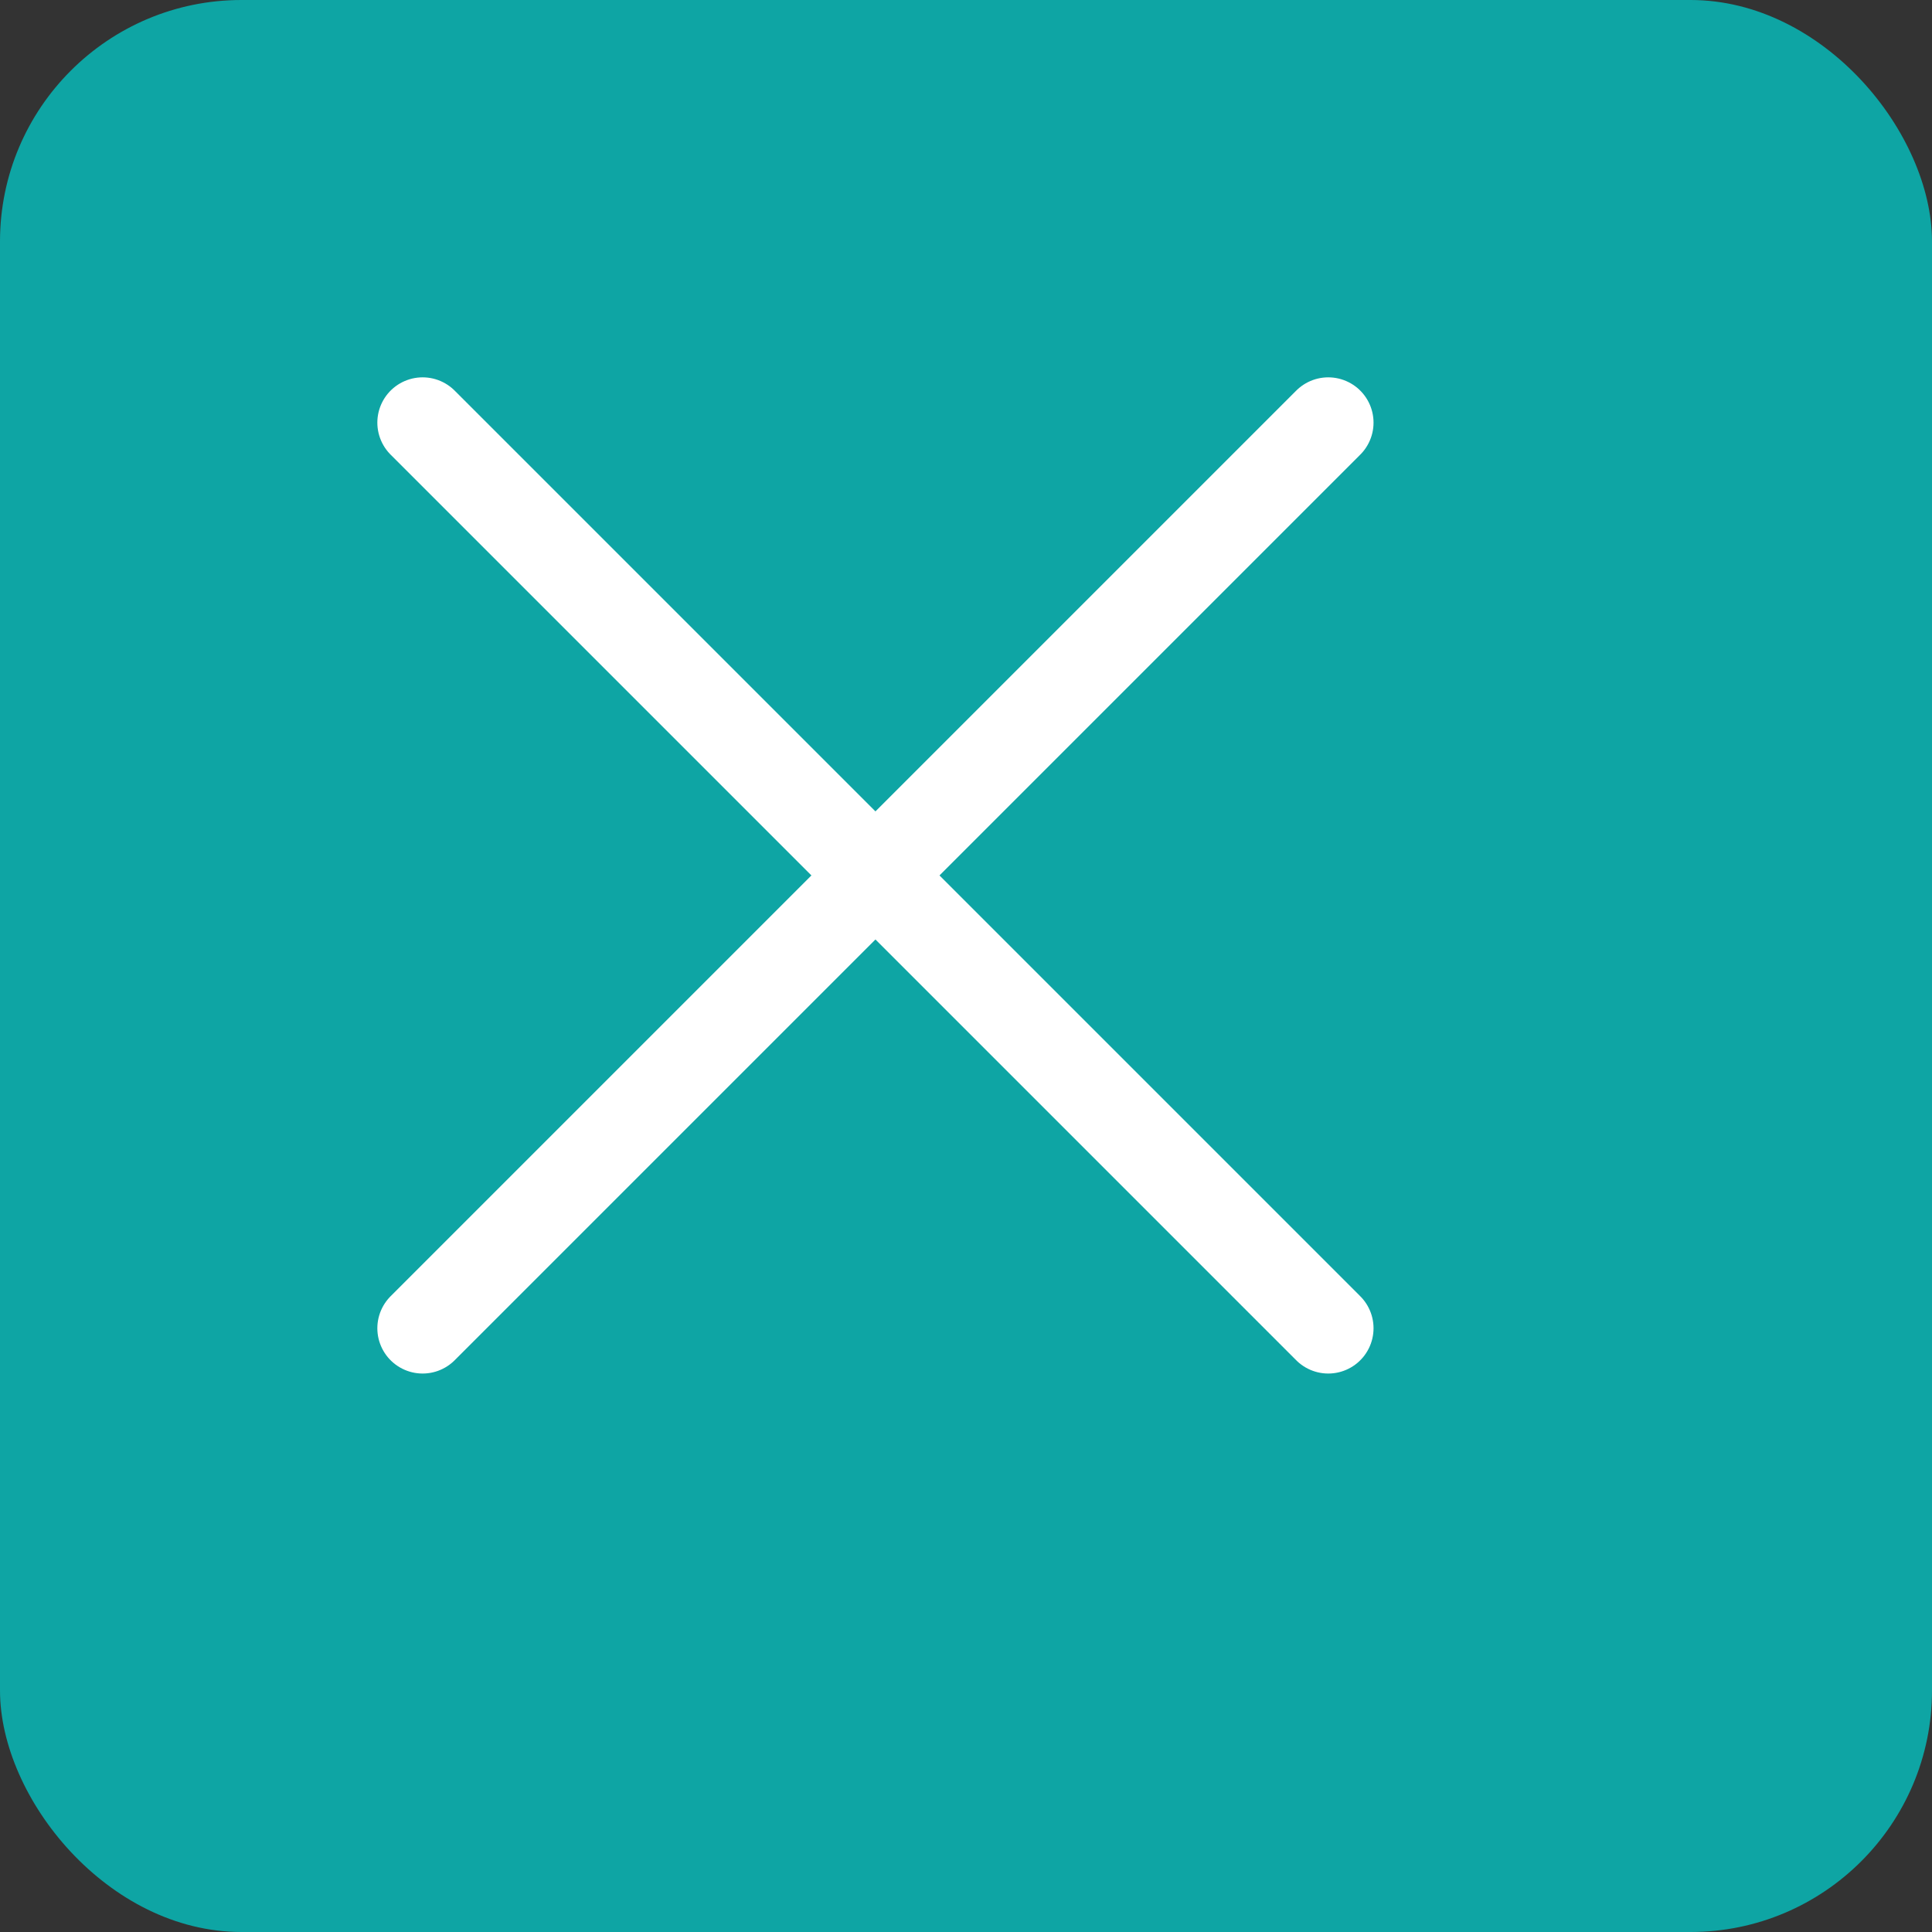<svg xmlns="http://www.w3.org/2000/svg" width="64" height="64" viewBox="0 0 64 64" role="img" aria-label="MathMaster favicon">
  <rect x="0" y="0" width="64" height="64" fill="#333333" stroke="none"/>
  <rect width="64" height="64" rx="8" fill="#0ea5a4" />
  <g transform="translate(8,8) scale(0.75)" fill="none" stroke="#fff" stroke-width="4" stroke-linecap="round" stroke-linejoin="round">
    <path d="M8 8L48 48" />
    <path d="M8 48L48 8" />
  </g>
</svg>
